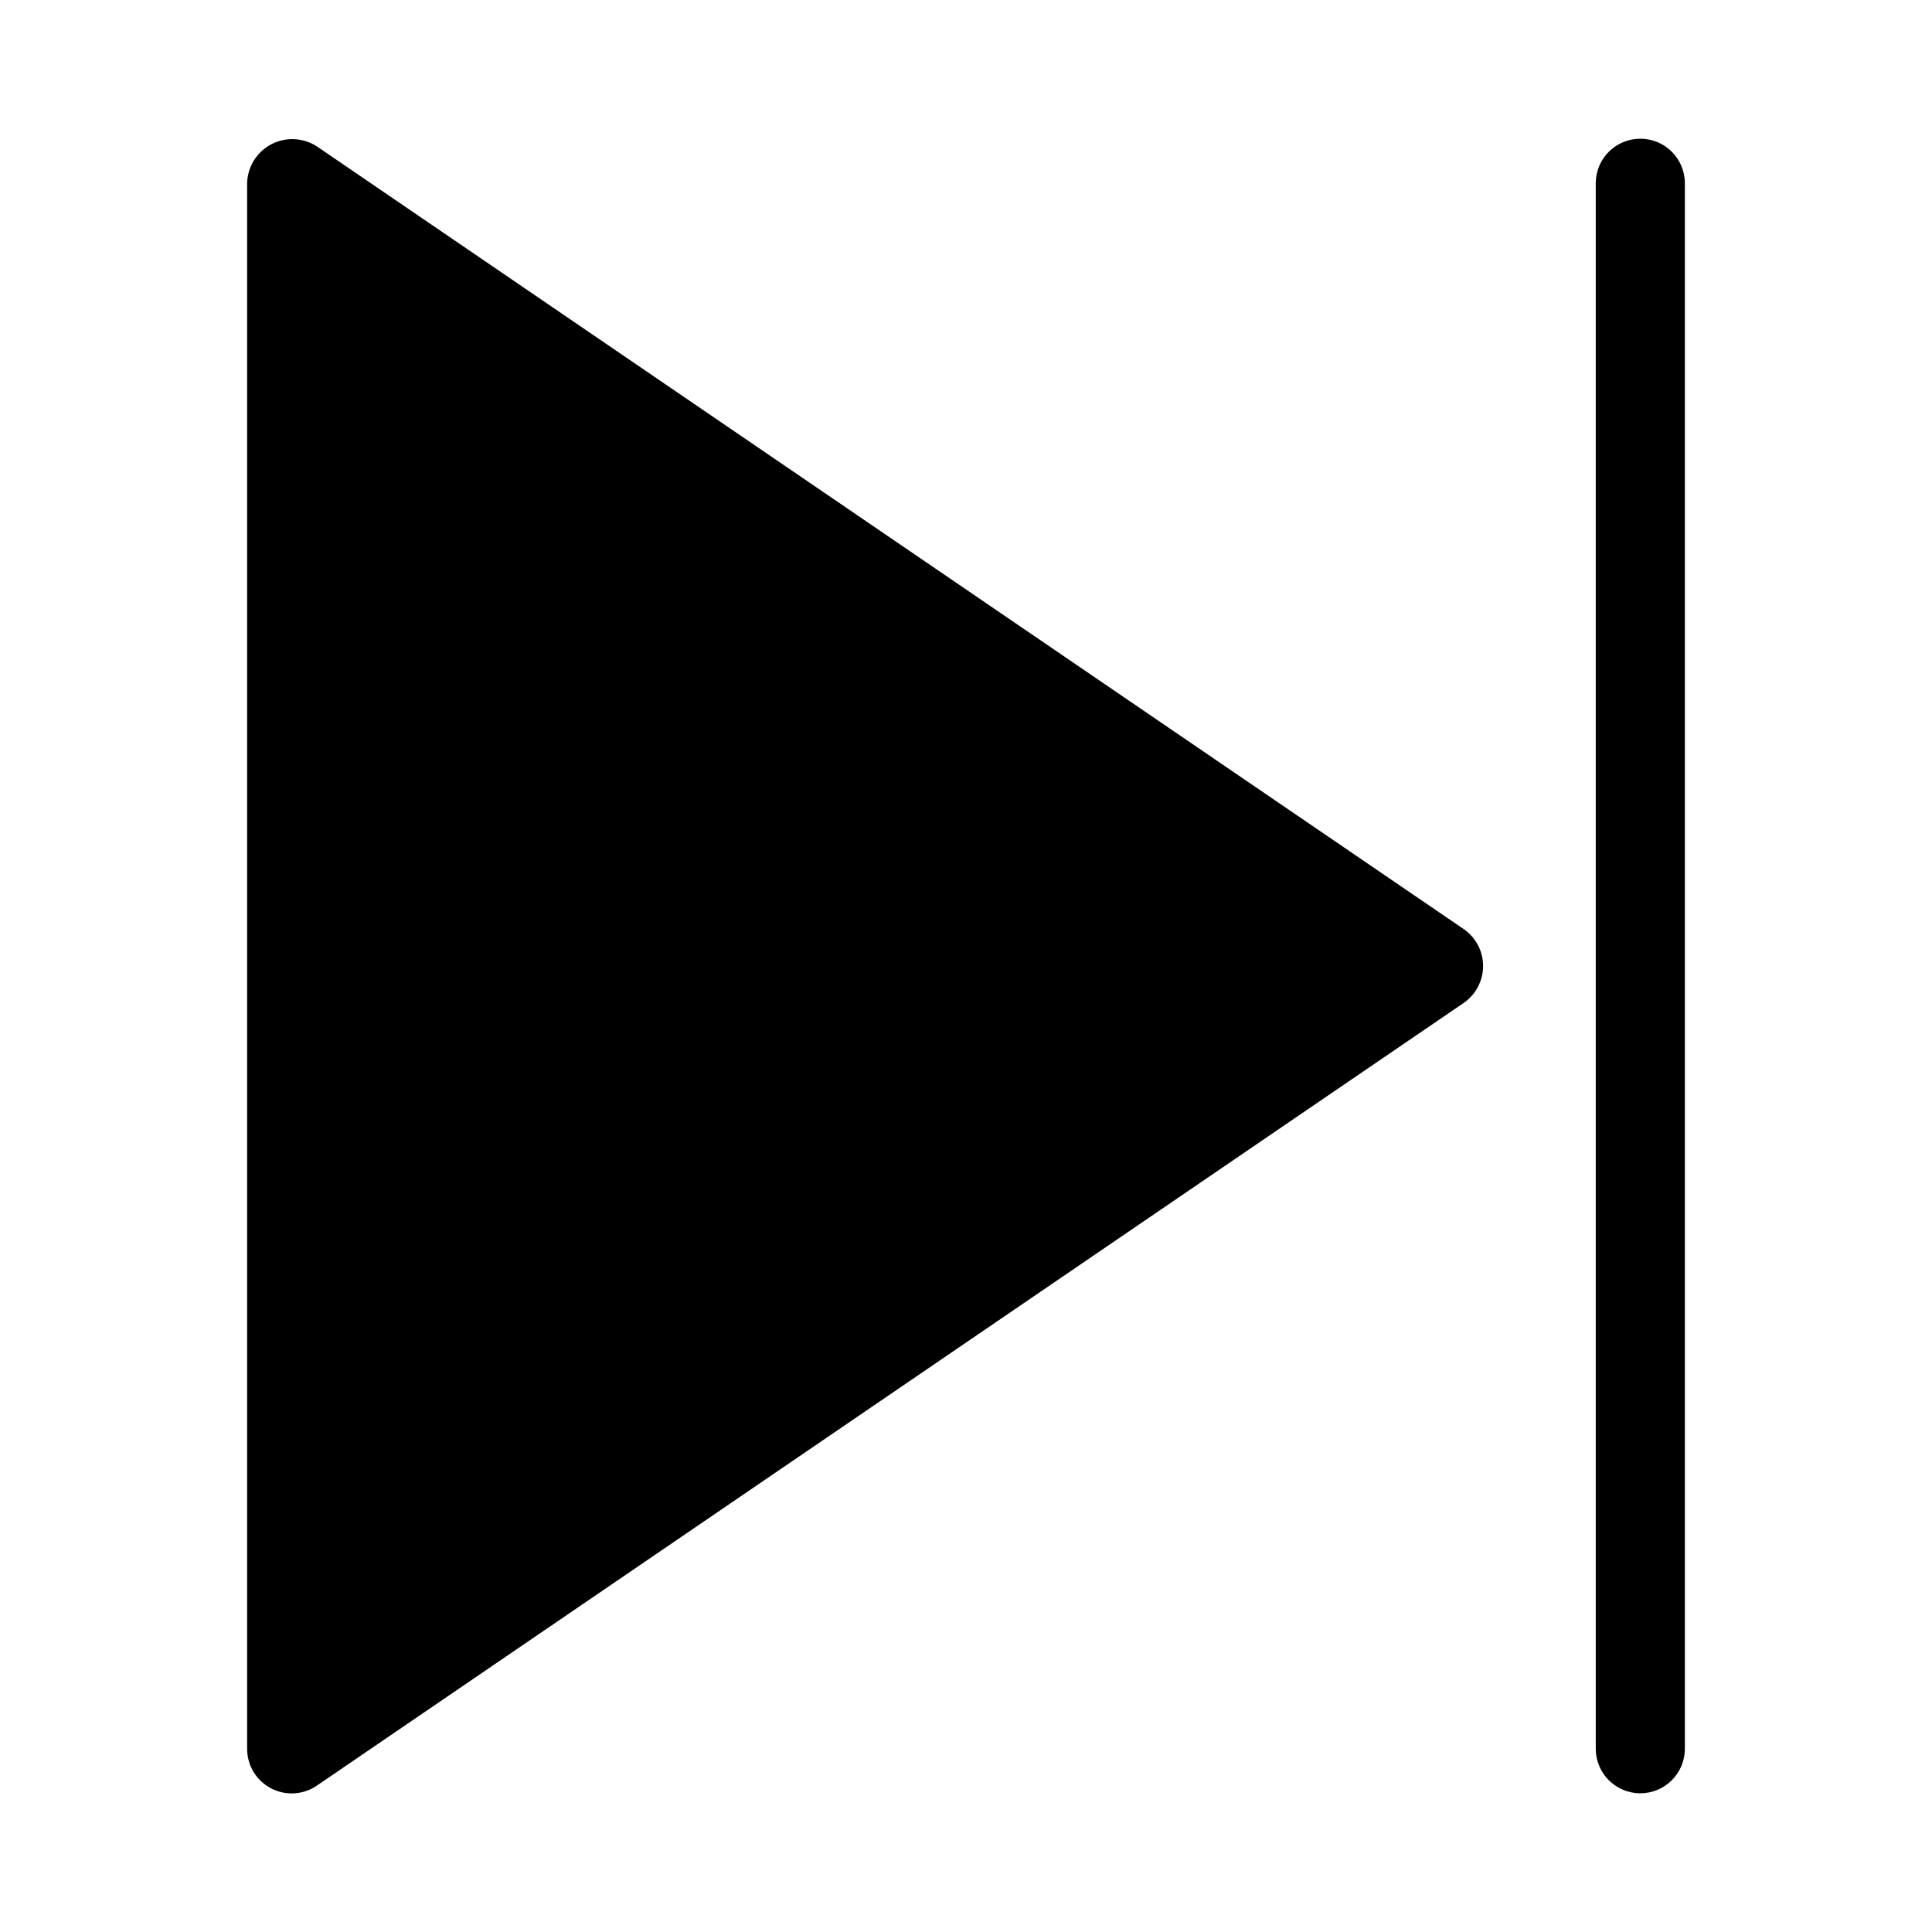<?xml version="1.0" encoding="UTF-8"?>
<!-- Uploaded to: ICON Repo, www.iconrepo.com, Generator: ICON Repo Mixer Tools -->
<svg fill="#000000" width="800px" height="800px" version="1.1" viewBox="144 144 512 512" xmlns="http://www.w3.org/2000/svg">
 <g>
  <path d="m531.93 390.24-303.94-207.43c-3.641-2.371-8.281-2.586-12.121-0.559-3.844 2.027-6.285 5.977-6.379 10.32v414.86c-0.012 4.391 2.414 8.426 6.297 10.477 3.883 2.047 8.582 1.773 12.203-0.715l303.94-207.43c3.195-2.223 5.106-5.871 5.106-9.762 0-3.894-1.91-7.543-5.106-9.762z"/>
  <path d="m578.7 180.76c-6.523 0-11.809 5.289-11.809 11.809v414.86c0 6.523 5.285 11.809 11.809 11.809 6.519 0 11.805-5.285 11.805-11.809v-414.86c0-6.519-5.285-11.809-11.805-11.809z"/>
 </g>
</svg>